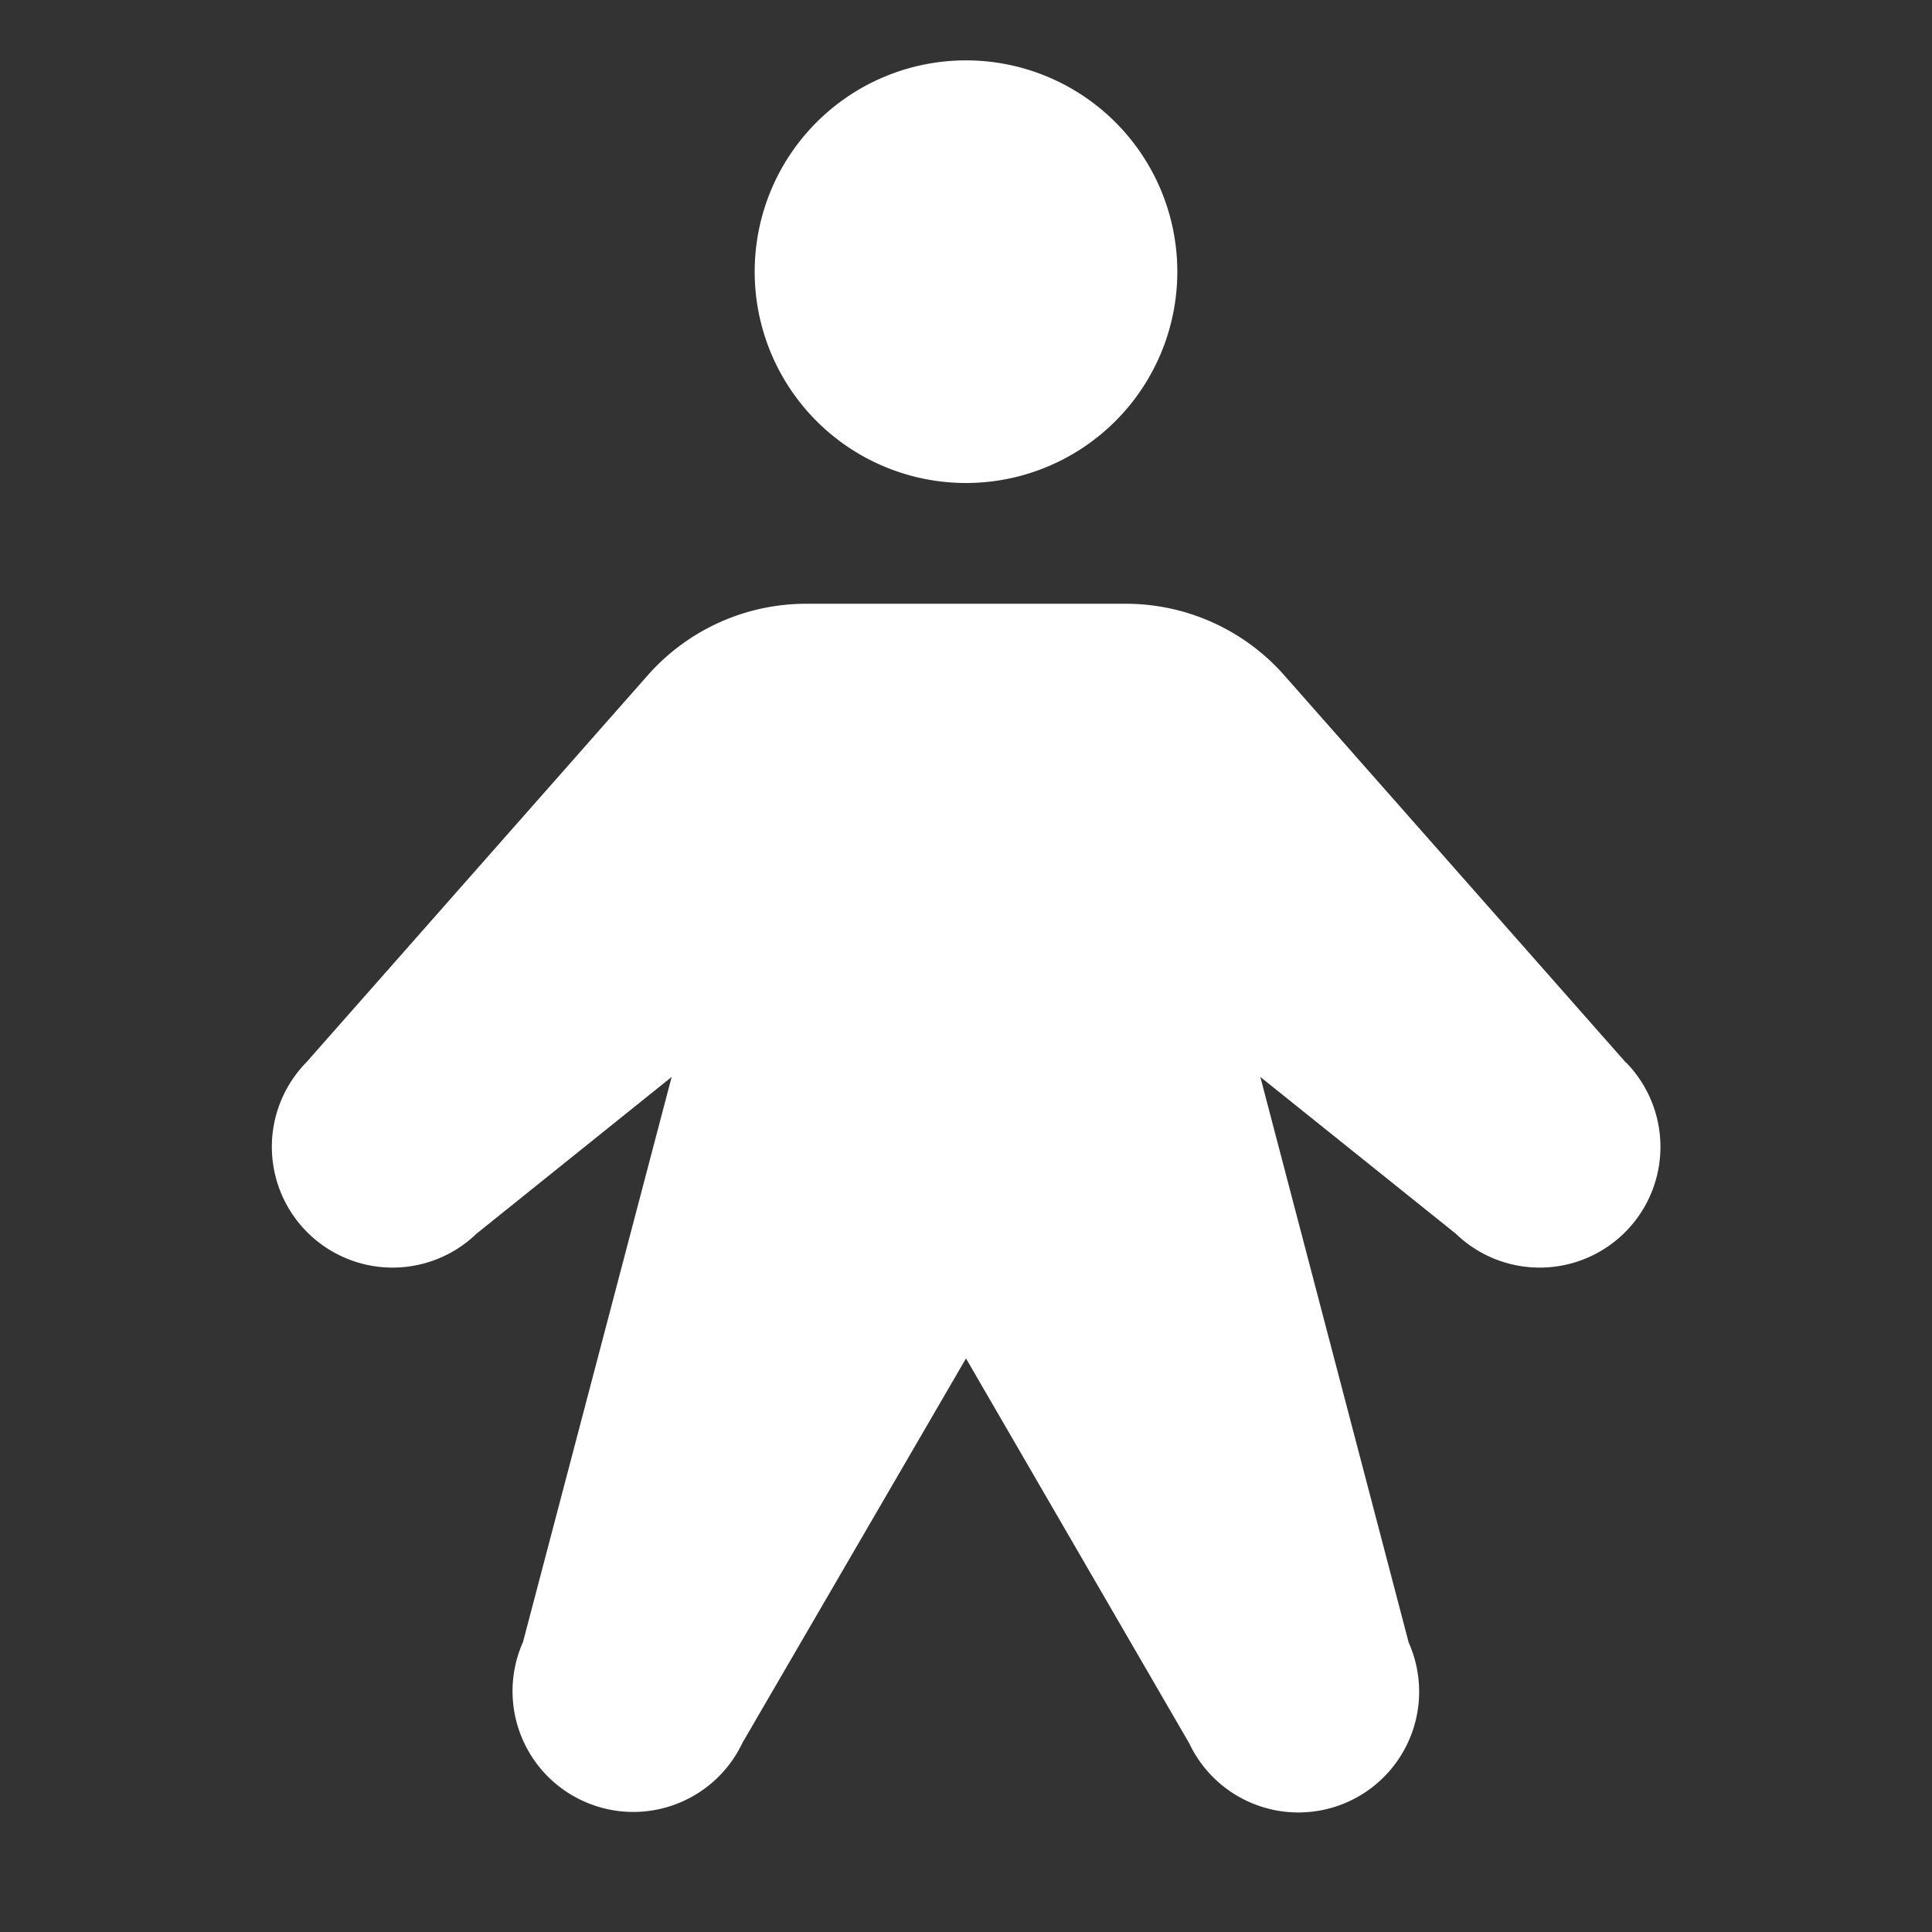 <svg xmlns="http://www.w3.org/2000/svg" width="48" height="48" fill="#ffffff" viewBox="0 0 256 256"><rect x="0" y="0" width="256" height="256" fill="#333333" stroke="none"/><path d="M100,36a28,28,0,1,1,28,28A28,28,0,0,1,100,36ZM215.42,140.78l-45.25-51.3a28,28,0,0,0-21-9.48H106.83a28,28,0,0,0-21,9.48l-45.25,51.3a16,16,0,0,0,22.56,22.69L89,142.7l-19.7,74.88a16,16,0,0,0,29.08,13.35L128,180l29.58,51a16,16,0,0,0,29.08-13.35L167,142.7l25.9,20.77a16,16,0,0,0,22.56-22.69Z"></path></svg>